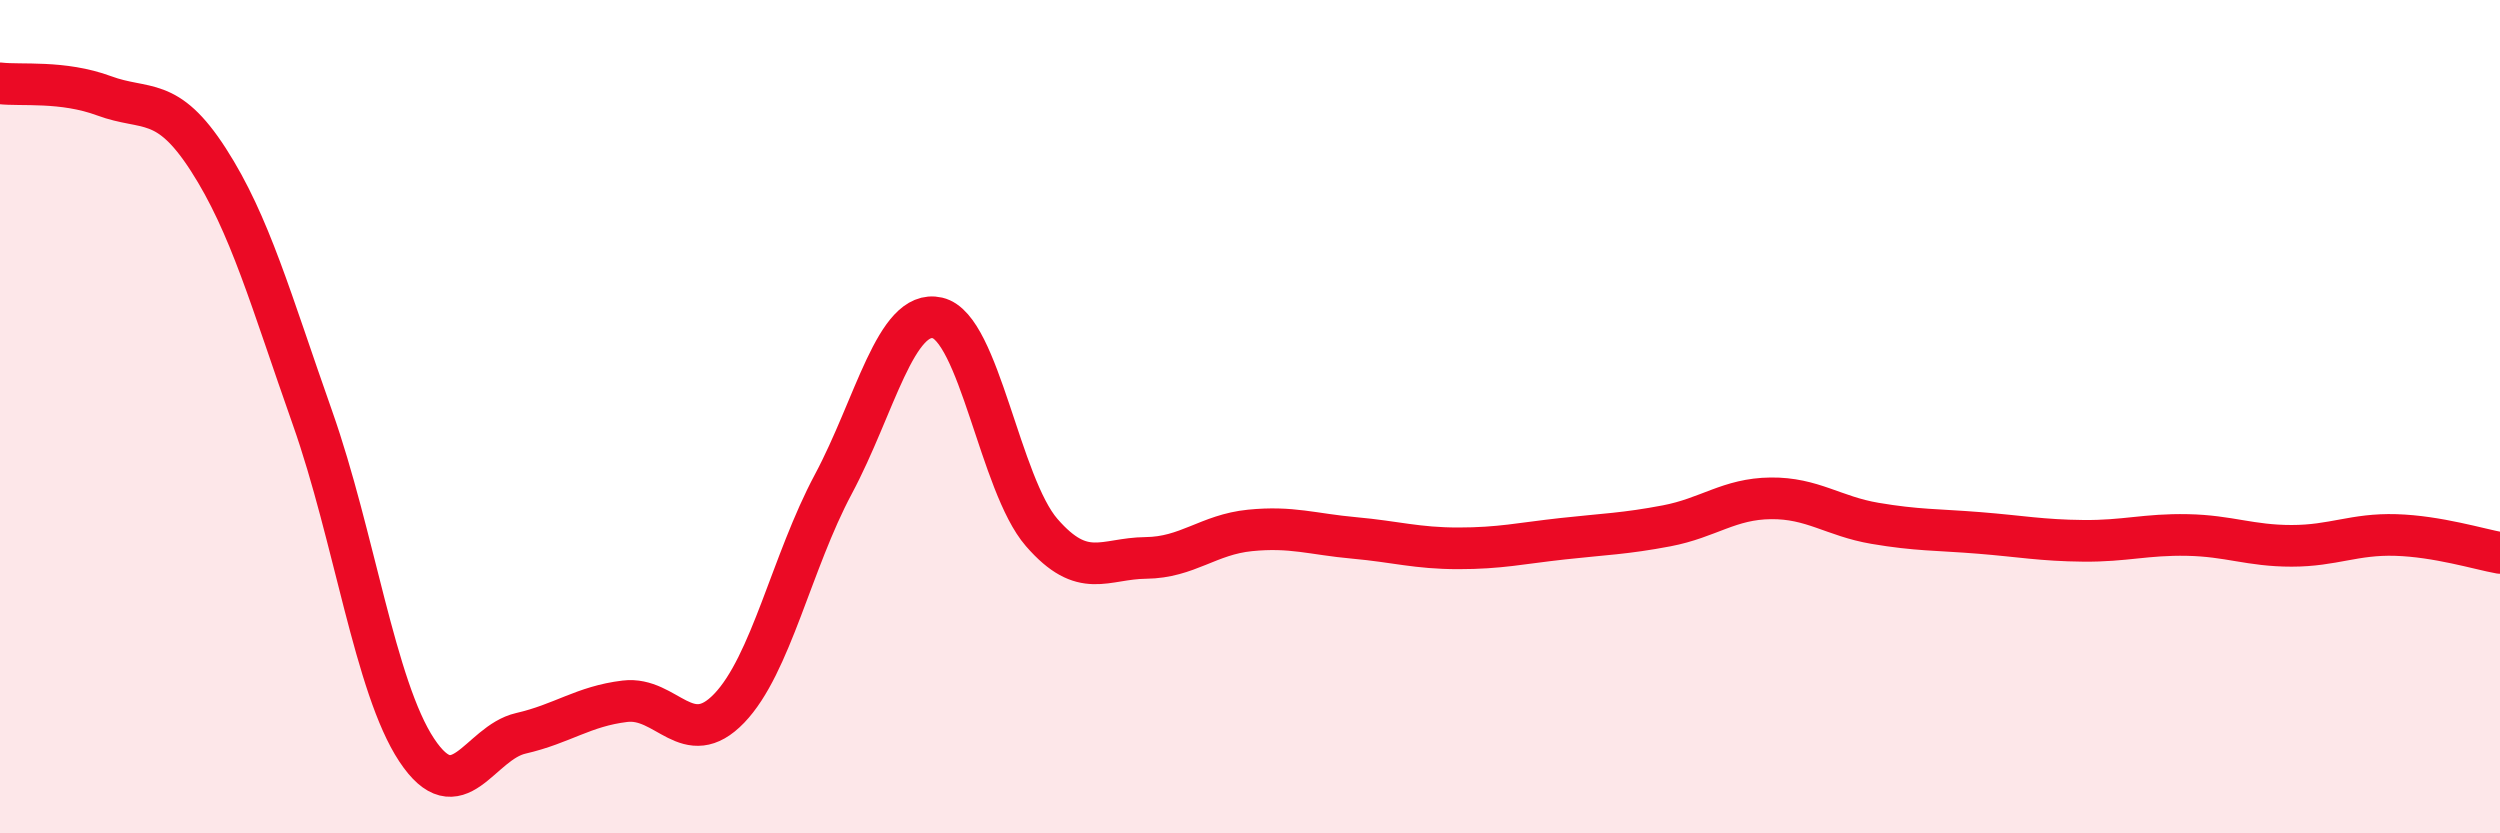 
    <svg width="60" height="20" viewBox="0 0 60 20" xmlns="http://www.w3.org/2000/svg">
      <path
        d="M 0,2 C 0.5,2.06 1.5,1.93 2.5,2.3 C 3.5,2.67 4,2.28 5,3.83 C 6,5.38 6.5,7.2 7.5,10.03 C 8.5,12.86 9,16.49 10,18 C 11,19.51 11.5,17.83 12.5,17.6 C 13.5,17.37 14,16.95 15,16.83 C 16,16.71 16.5,18.04 17.5,17 C 18.5,15.96 19,13.49 20,11.62 C 21,9.75 21.5,7.4 22.5,7.63 C 23.5,7.86 24,11.63 25,12.78 C 26,13.93 26.5,13.4 27.5,13.39 C 28.5,13.38 29,12.83 30,12.73 C 31,12.63 31.5,12.82 32.5,12.91 C 33.5,13 34,13.16 35,13.16 C 36,13.16 36.5,13.04 37.5,12.93 C 38.5,12.82 39,12.81 40,12.62 C 41,12.43 41.5,11.97 42.5,11.96 C 43.5,11.95 44,12.39 45,12.56 C 46,12.73 46.5,12.71 47.5,12.79 C 48.5,12.87 49,12.97 50,12.98 C 51,12.99 51.5,12.82 52.5,12.84 C 53.5,12.86 54,13.1 55,13.1 C 56,13.1 56.5,12.81 57.5,12.84 C 58.5,12.87 59.5,13.18 60,13.27L60 20L0 20Z"
        fill="#EB0A25"
        opacity="0.1"
        stroke-linecap="round"
        stroke-linejoin="round"
      />
      <path
        d="M 0,2 C 0.5,2.06 1.5,1.93 2.5,2.3 C 3.5,2.67 4,2.28 5,3.83 C 6,5.38 6.5,7.2 7.5,10.03 C 8.5,12.86 9,16.49 10,18 C 11,19.51 11.5,17.83 12.5,17.6 C 13.5,17.37 14,16.95 15,16.83 C 16,16.71 16.5,18.04 17.5,17 C 18.5,15.96 19,13.49 20,11.62 C 21,9.75 21.5,7.4 22.5,7.63 C 23.5,7.86 24,11.63 25,12.78 C 26,13.93 26.5,13.4 27.5,13.39 C 28.5,13.38 29,12.83 30,12.73 C 31,12.63 31.5,12.82 32.5,12.91 C 33.5,13 34,13.16 35,13.16 C 36,13.16 36.5,13.04 37.5,12.93 C 38.5,12.82 39,12.81 40,12.62 C 41,12.43 41.5,11.97 42.5,11.96 C 43.5,11.95 44,12.39 45,12.56 C 46,12.73 46.5,12.71 47.5,12.79 C 48.5,12.87 49,12.97 50,12.98 C 51,12.99 51.5,12.82 52.5,12.84 C 53.5,12.86 54,13.1 55,13.1 C 56,13.1 56.5,12.81 57.5,12.84 C 58.5,12.87 59.5,13.18 60,13.27"
        stroke="#EB0A25"
        stroke-width="1"
        fill="none"
        stroke-linecap="round"
        stroke-linejoin="round"
      />
    </svg>
  